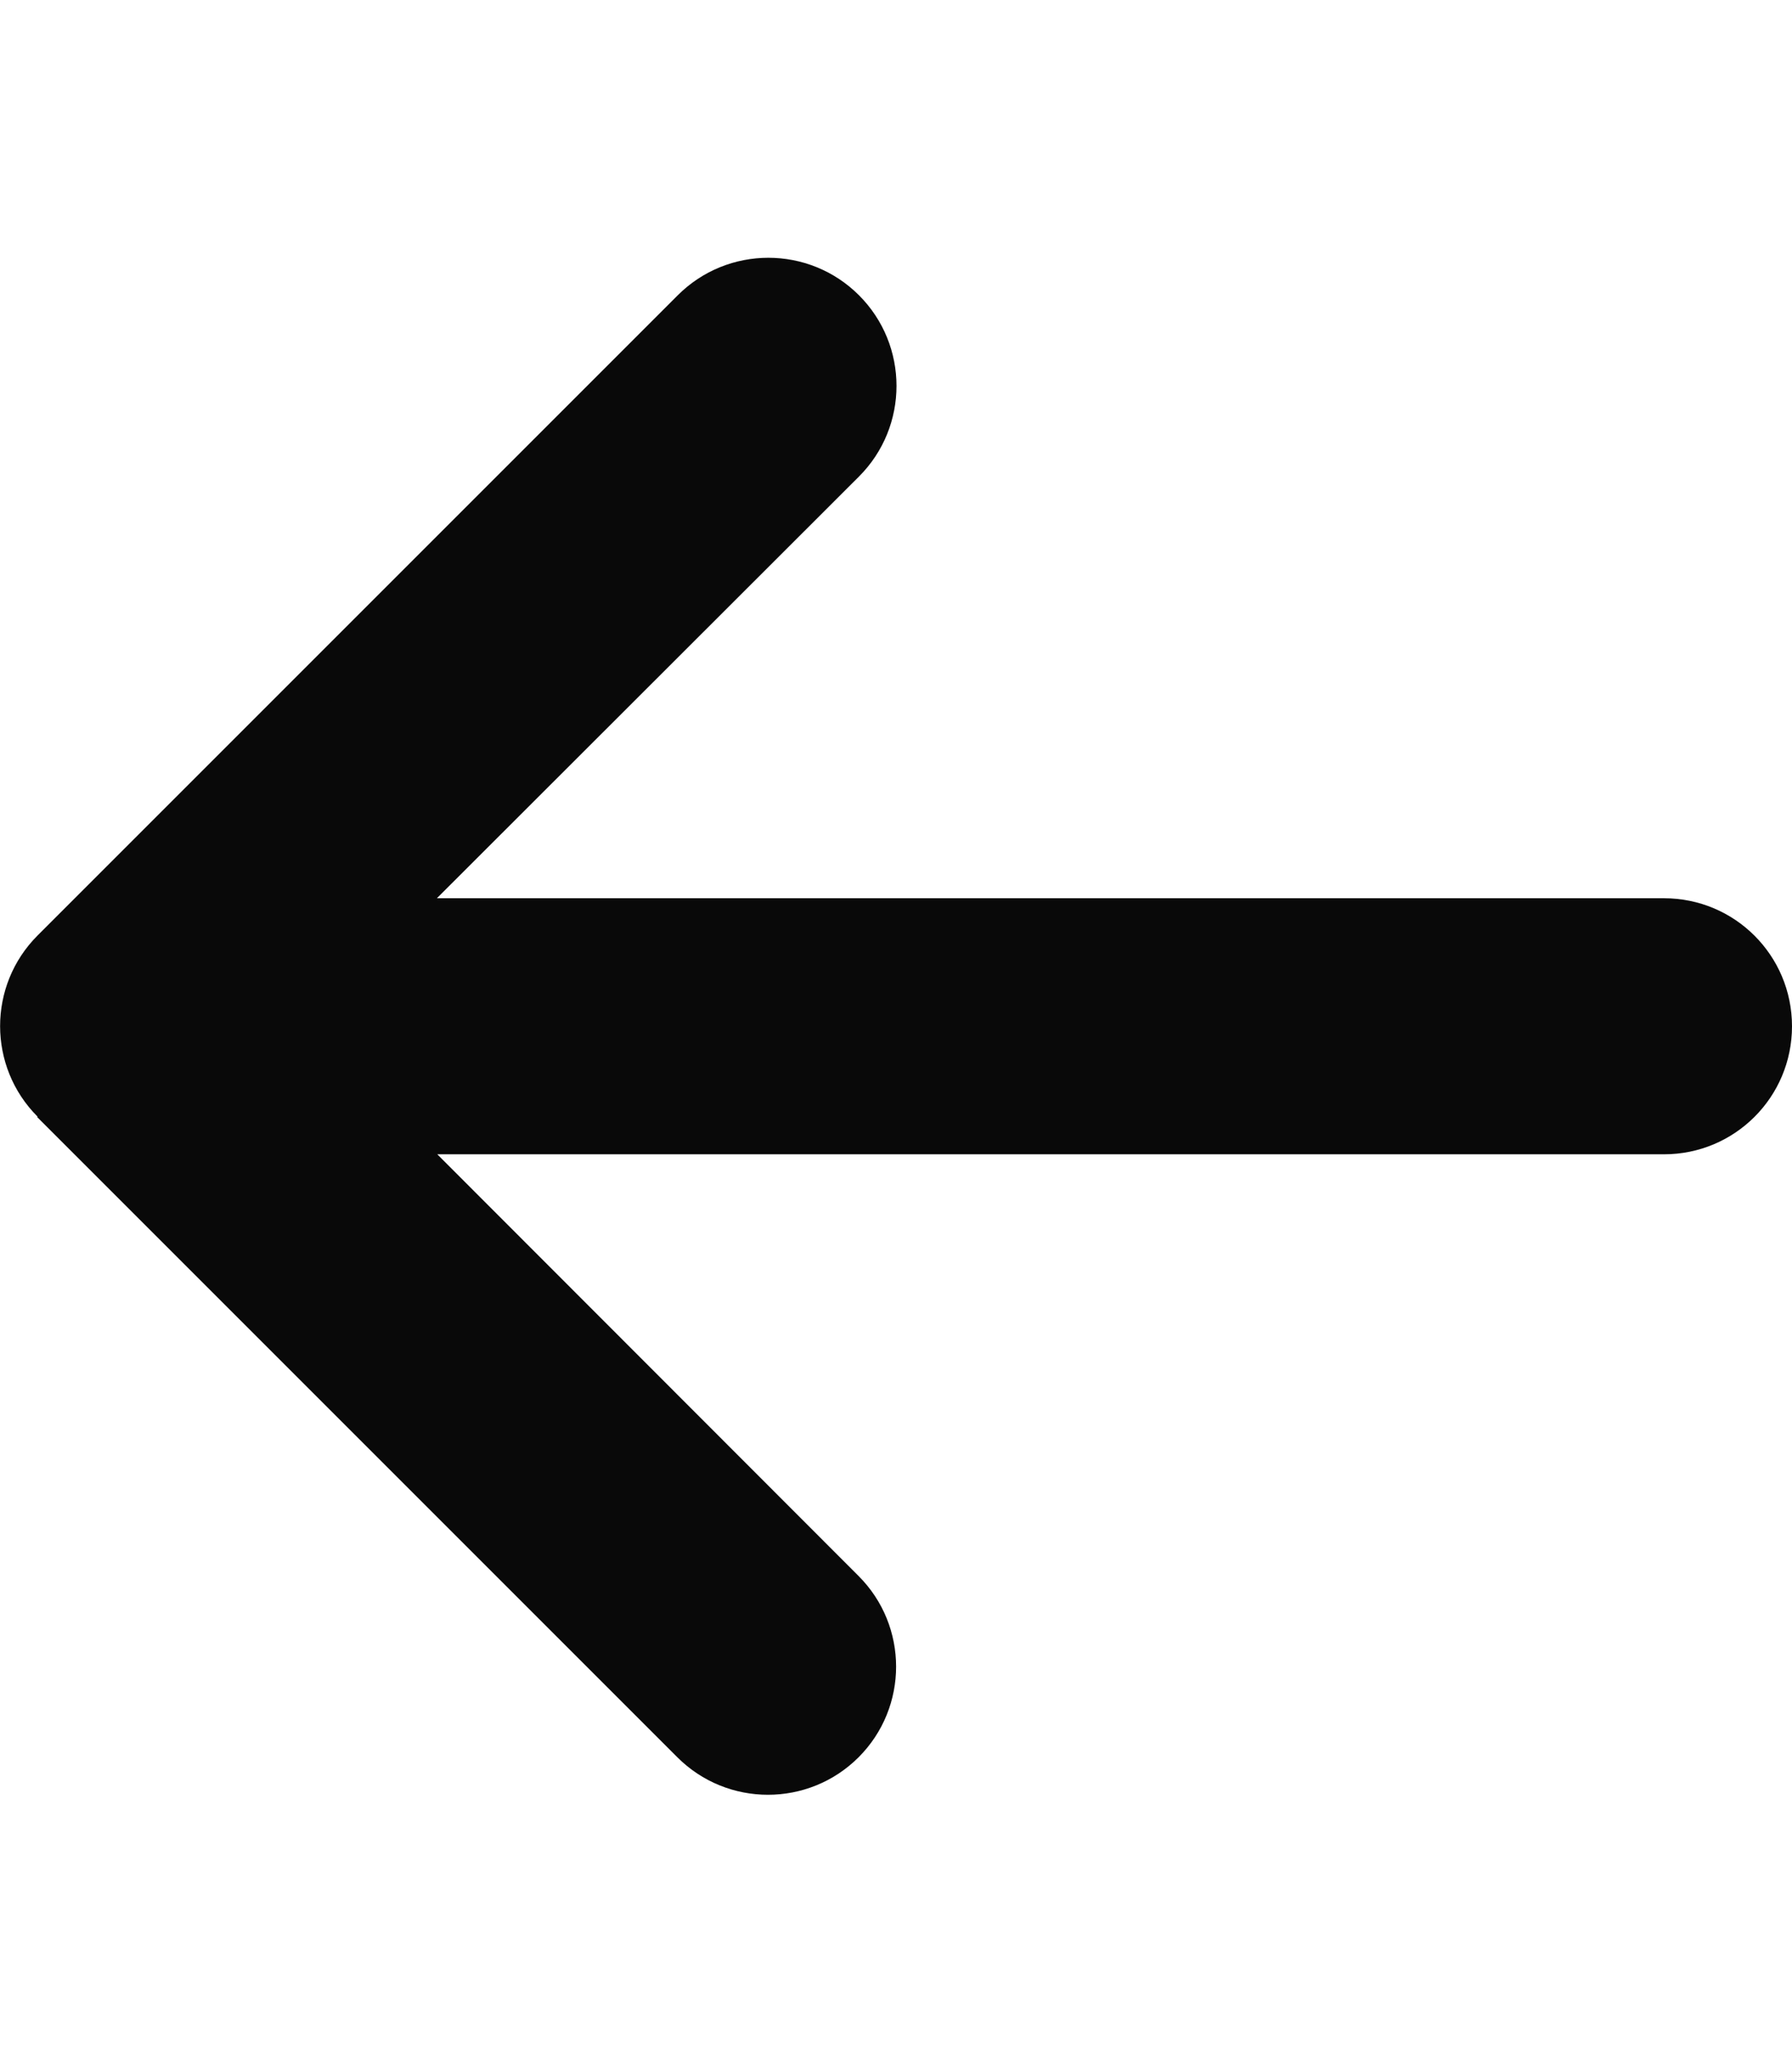 <?xml version="1.0" encoding="UTF-8"?>
<svg id="Laag_1" xmlns="http://www.w3.org/2000/svg" width="15.8cm" height="18.1cm" version="1.1" viewBox="0 0 447.9 513.1">
  <!-- Generator: Adobe Illustrator 29.1.0, SVG Export Plug-In . SVG Version: 2.1.0 Build 142)  -->
  <defs>
    <style>
      .st0 {
        fill: #090909;
      }
    </style>
  </defs>
  <g id="Laag_11" data-name="Laag_1">
    <path class="st0" d="M9.3,279.2l160,160c12.5,12.5,32.8,12.5,45.3,0s12.5-32.8,0-45.3l-105.3-105.4h306.6c17.7,0,32-14.3,32-32s-14.3-32-32-32H109.2l105.5-105.4c12.5-12.5,12.5-32.8,0-45.3-12.5-12.5-32.8-12.5-45.3,0L9.4,233.8c-12.5,12.5-12.5,32.8,0,45.3h0Z"/>
  </g>
</svg>